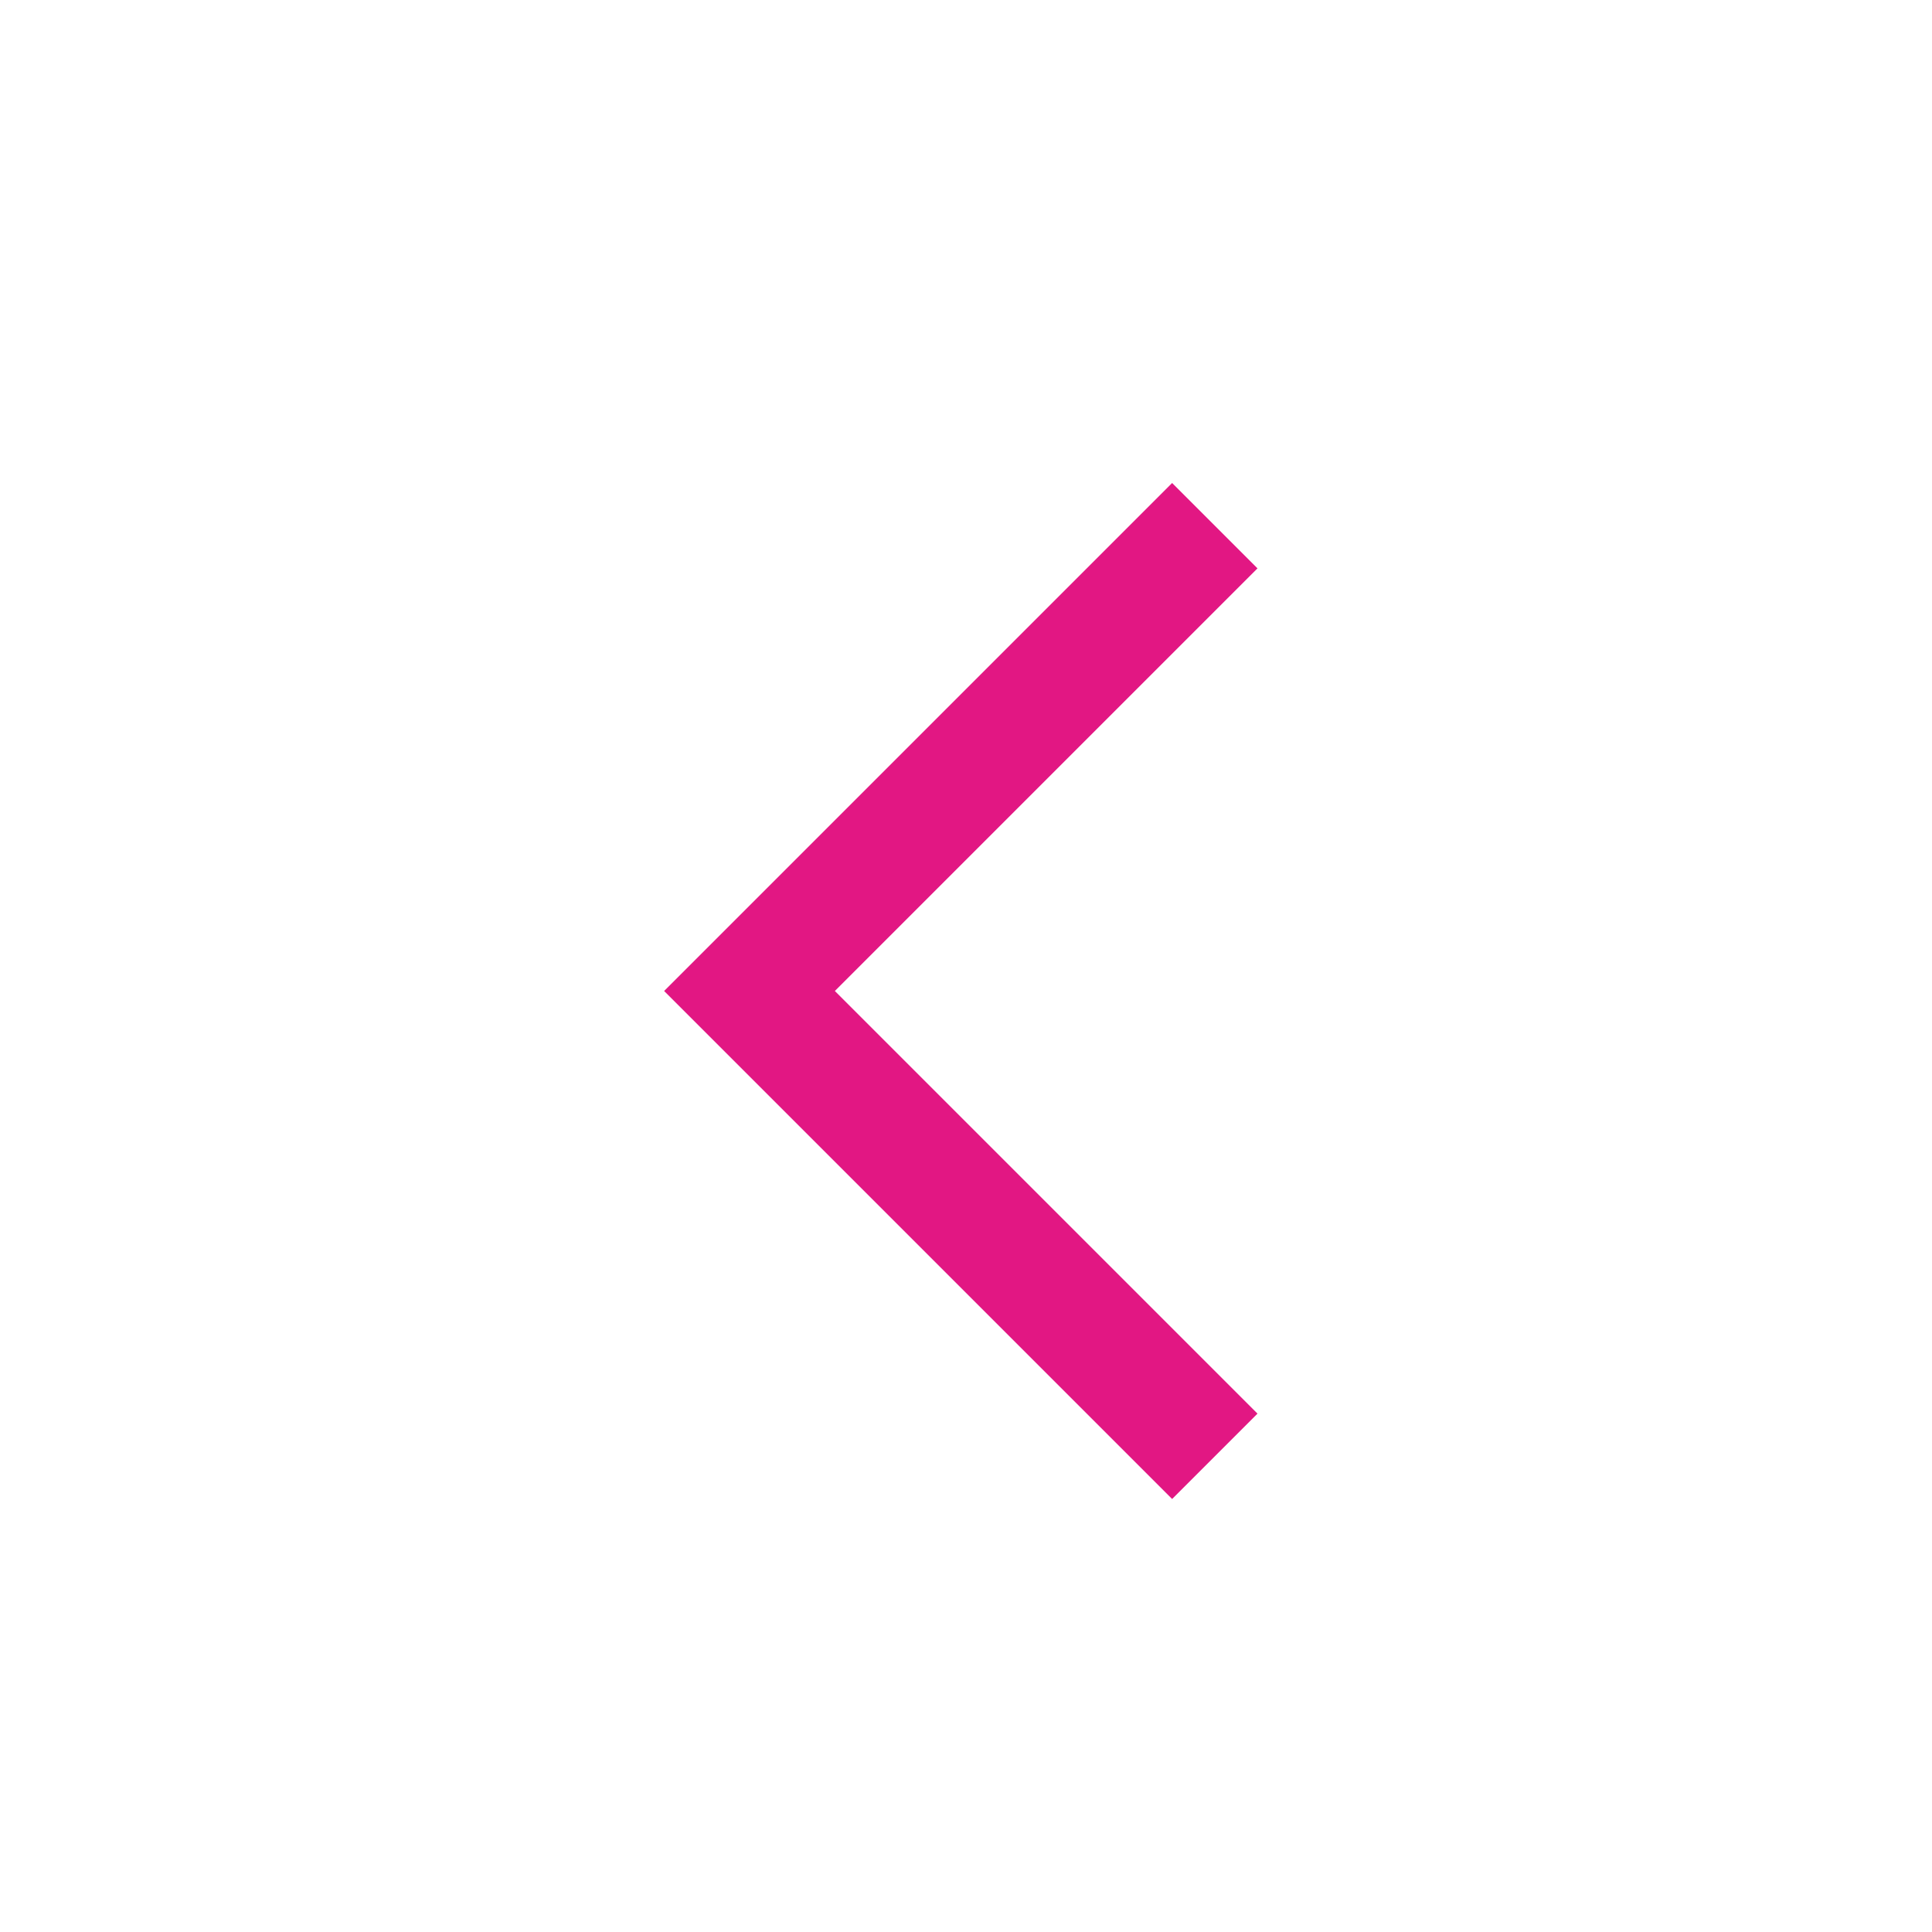 <?xml version="1.0" encoding="UTF-8"?>
<svg width="32px" height="32px" viewBox="0 0 32 32" version="1.1" xmlns="http://www.w3.org/2000/svg" xmlns:xlink="http://www.w3.org/1999/xlink">
    <!-- Generator: Sketch 61.2 (89653) - https://sketch.com -->
    <title>icon_arrowleft_pink</title>
    <desc>Created with Sketch.</desc>
    <g id="Desktop" stroke="none" stroke-width="1" fill="none" fill-rule="evenodd">
        <g id="BiUsta-Assets" transform="translate(-875, -396)">
            <g id="Group-12" transform="translate(875, 396)">
                <g id="icon_arrowleft_pink">
                    <g>
                        <rect id="Rectangle" x="0" y="0" width="32" height="32"></rect>
                        <polygon id="🎨-Colour" fill="#E21783" fill-rule="nonzero" transform="translate(15.914, 16.414) rotate(-180) translate(-15.914, -16.414) " points="11 9.414 12.414 8 20.828 16.414 12.414 24.828 11 23.414 18 16.414"></polygon>
                    </g>
                </g>
            </g>
        </g>
    </g>
</svg>
